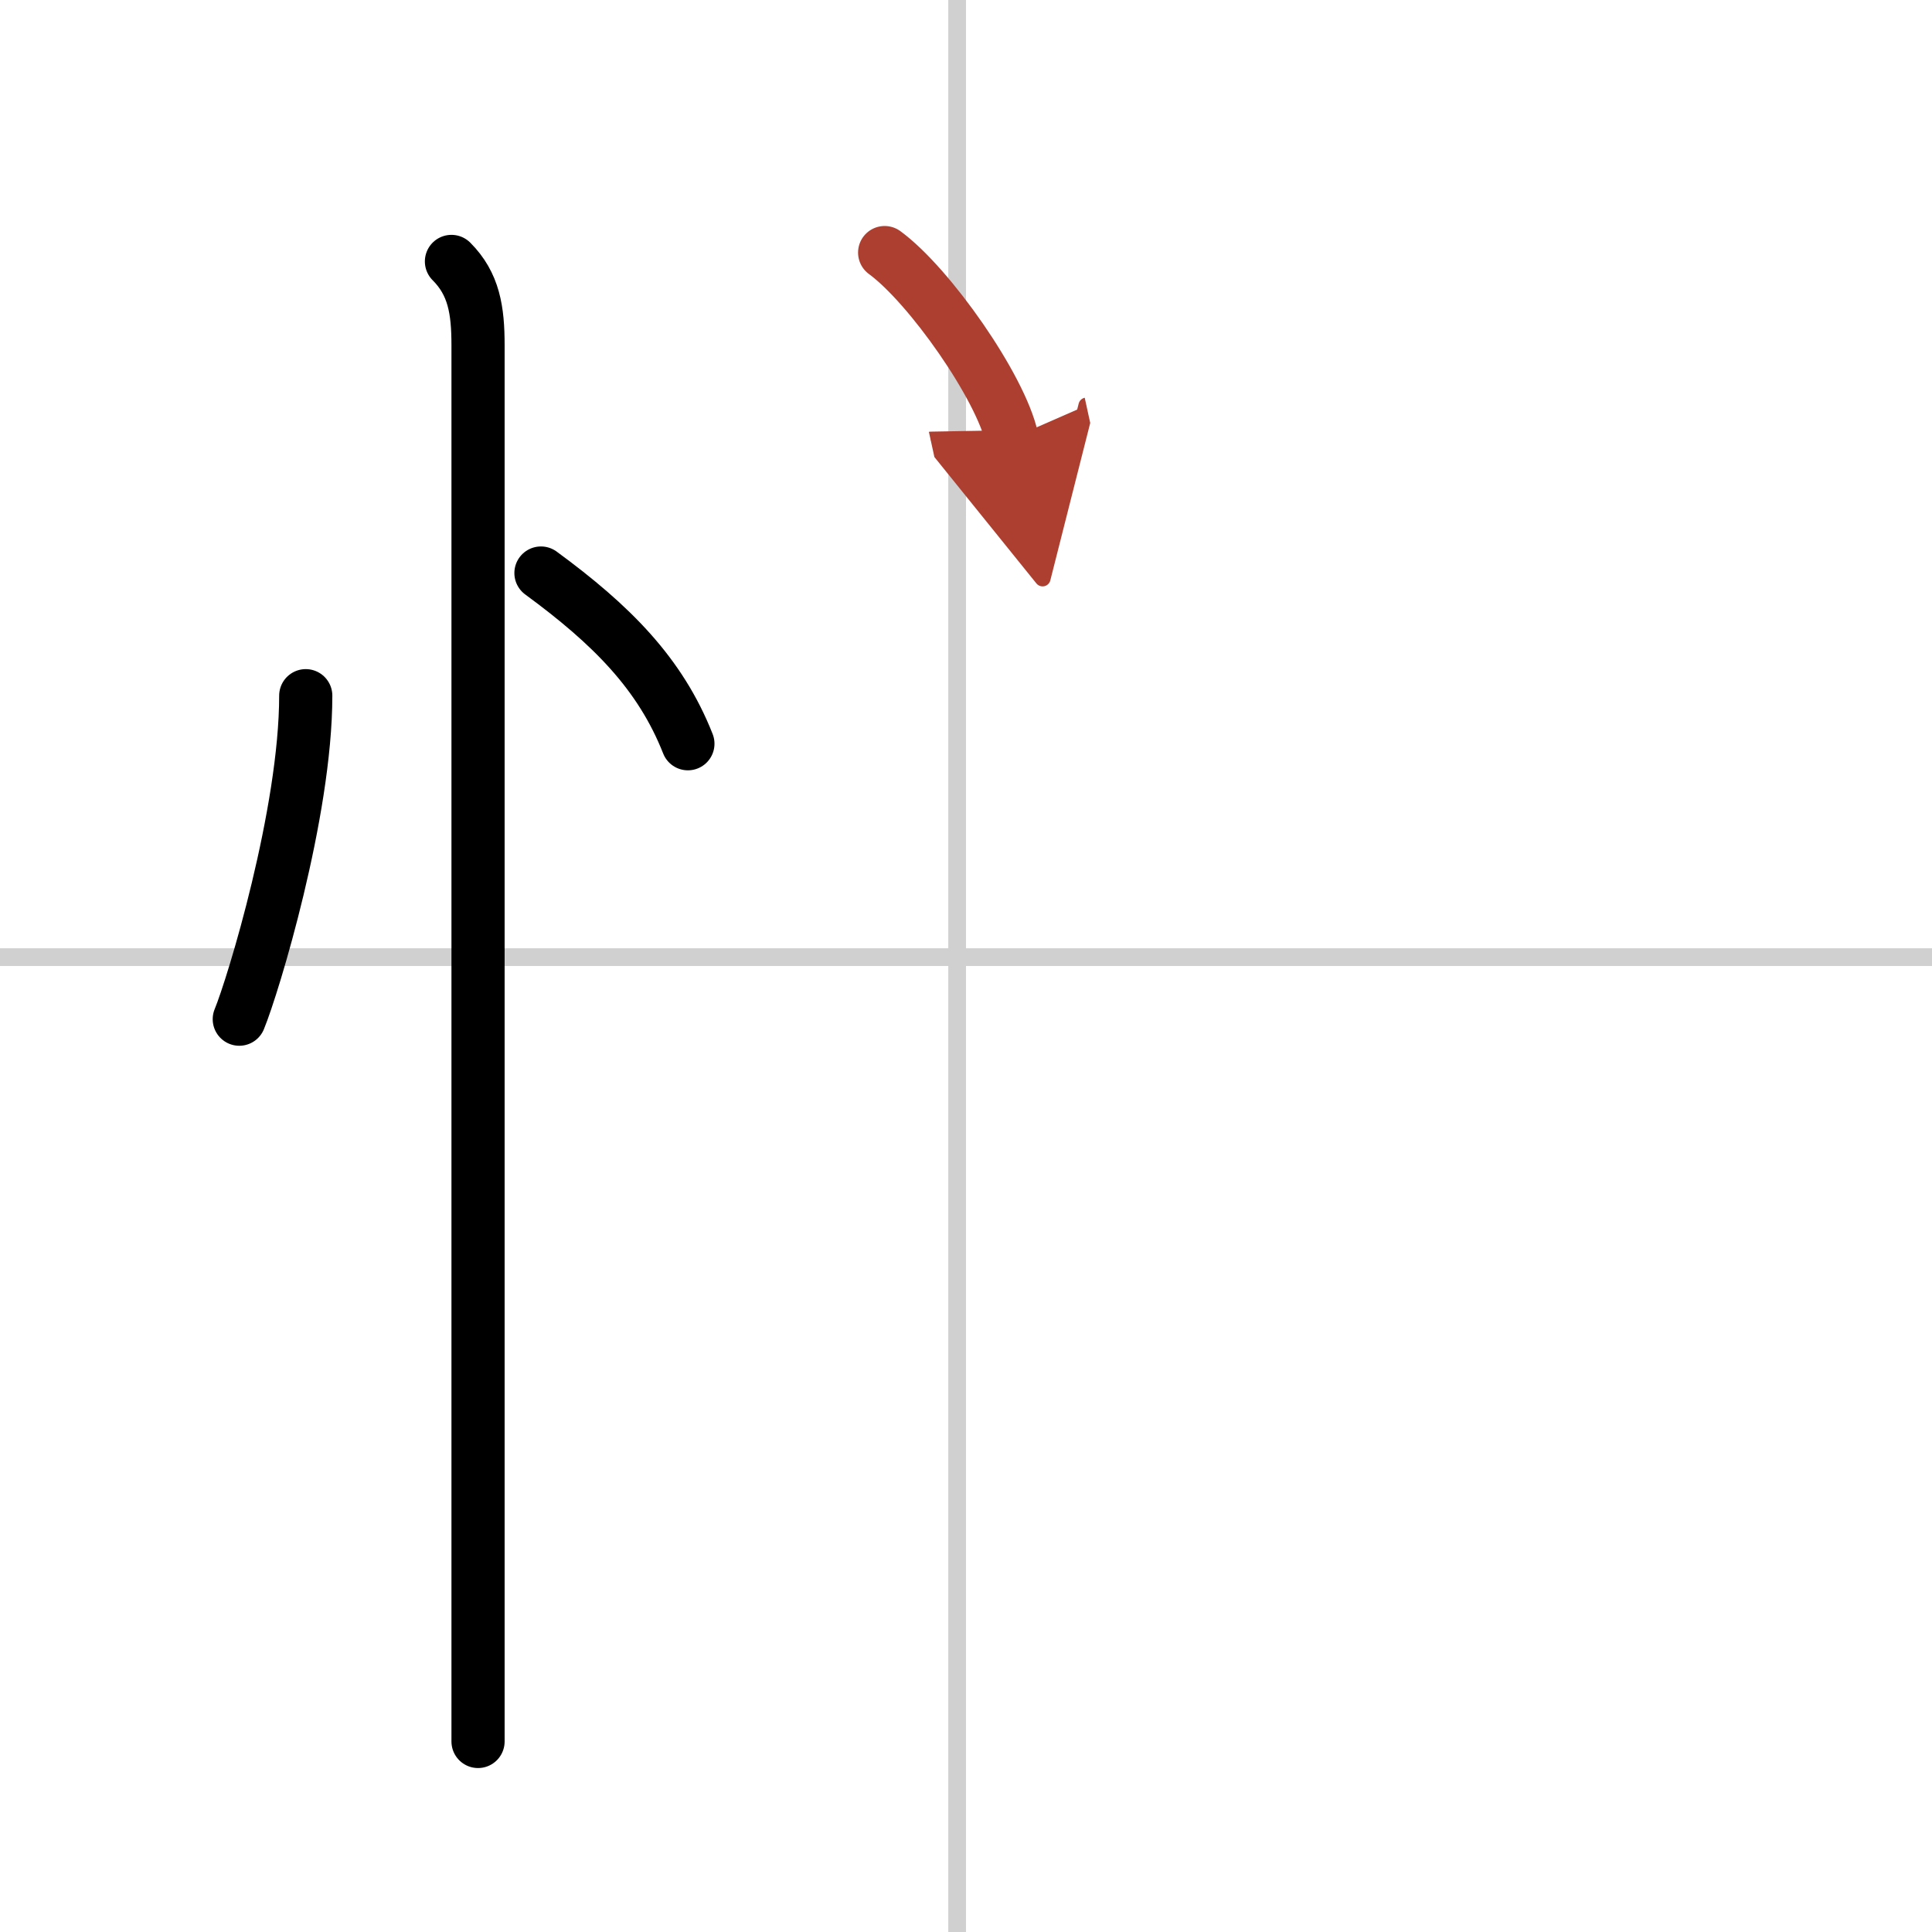 <svg width="400" height="400" viewBox="0 0 109 109" xmlns="http://www.w3.org/2000/svg"><defs><marker id="a" markerWidth="4" orient="auto" refX="1" refY="5" viewBox="0 0 10 10"><polyline points="0 0 10 5 0 10 1 5" fill="#ad3f31" stroke="#ad3f31"/></marker></defs><g fill="none" stroke="#000" stroke-linecap="round" stroke-linejoin="round" stroke-width="3"><rect width="100%" height="100%" fill="#fff" stroke="#fff"/><line x1="54" x2="54" y2="109" stroke="#d0d0d0" stroke-width="1"/><line x2="109" y1="54" y2="54" stroke="#d0d0d0" stroke-width="1"/><path d="m17.25 39.25c0 6.61-2.97 16.36-3.75 18.25"/><path d="m30.52 32.33c3.98 2.92 6.73 5.67 8.29 9.63"/><path d="m25.47 14.75c1.27 1.27 1.5 2.75 1.5 4.73v68.89 9.88"/><path d="m49.91 14.25c2.53 1.85 6.55 7.59 7.18 10.47" marker-end="url(#a)" stroke="#ad3f31"/></g></svg>
